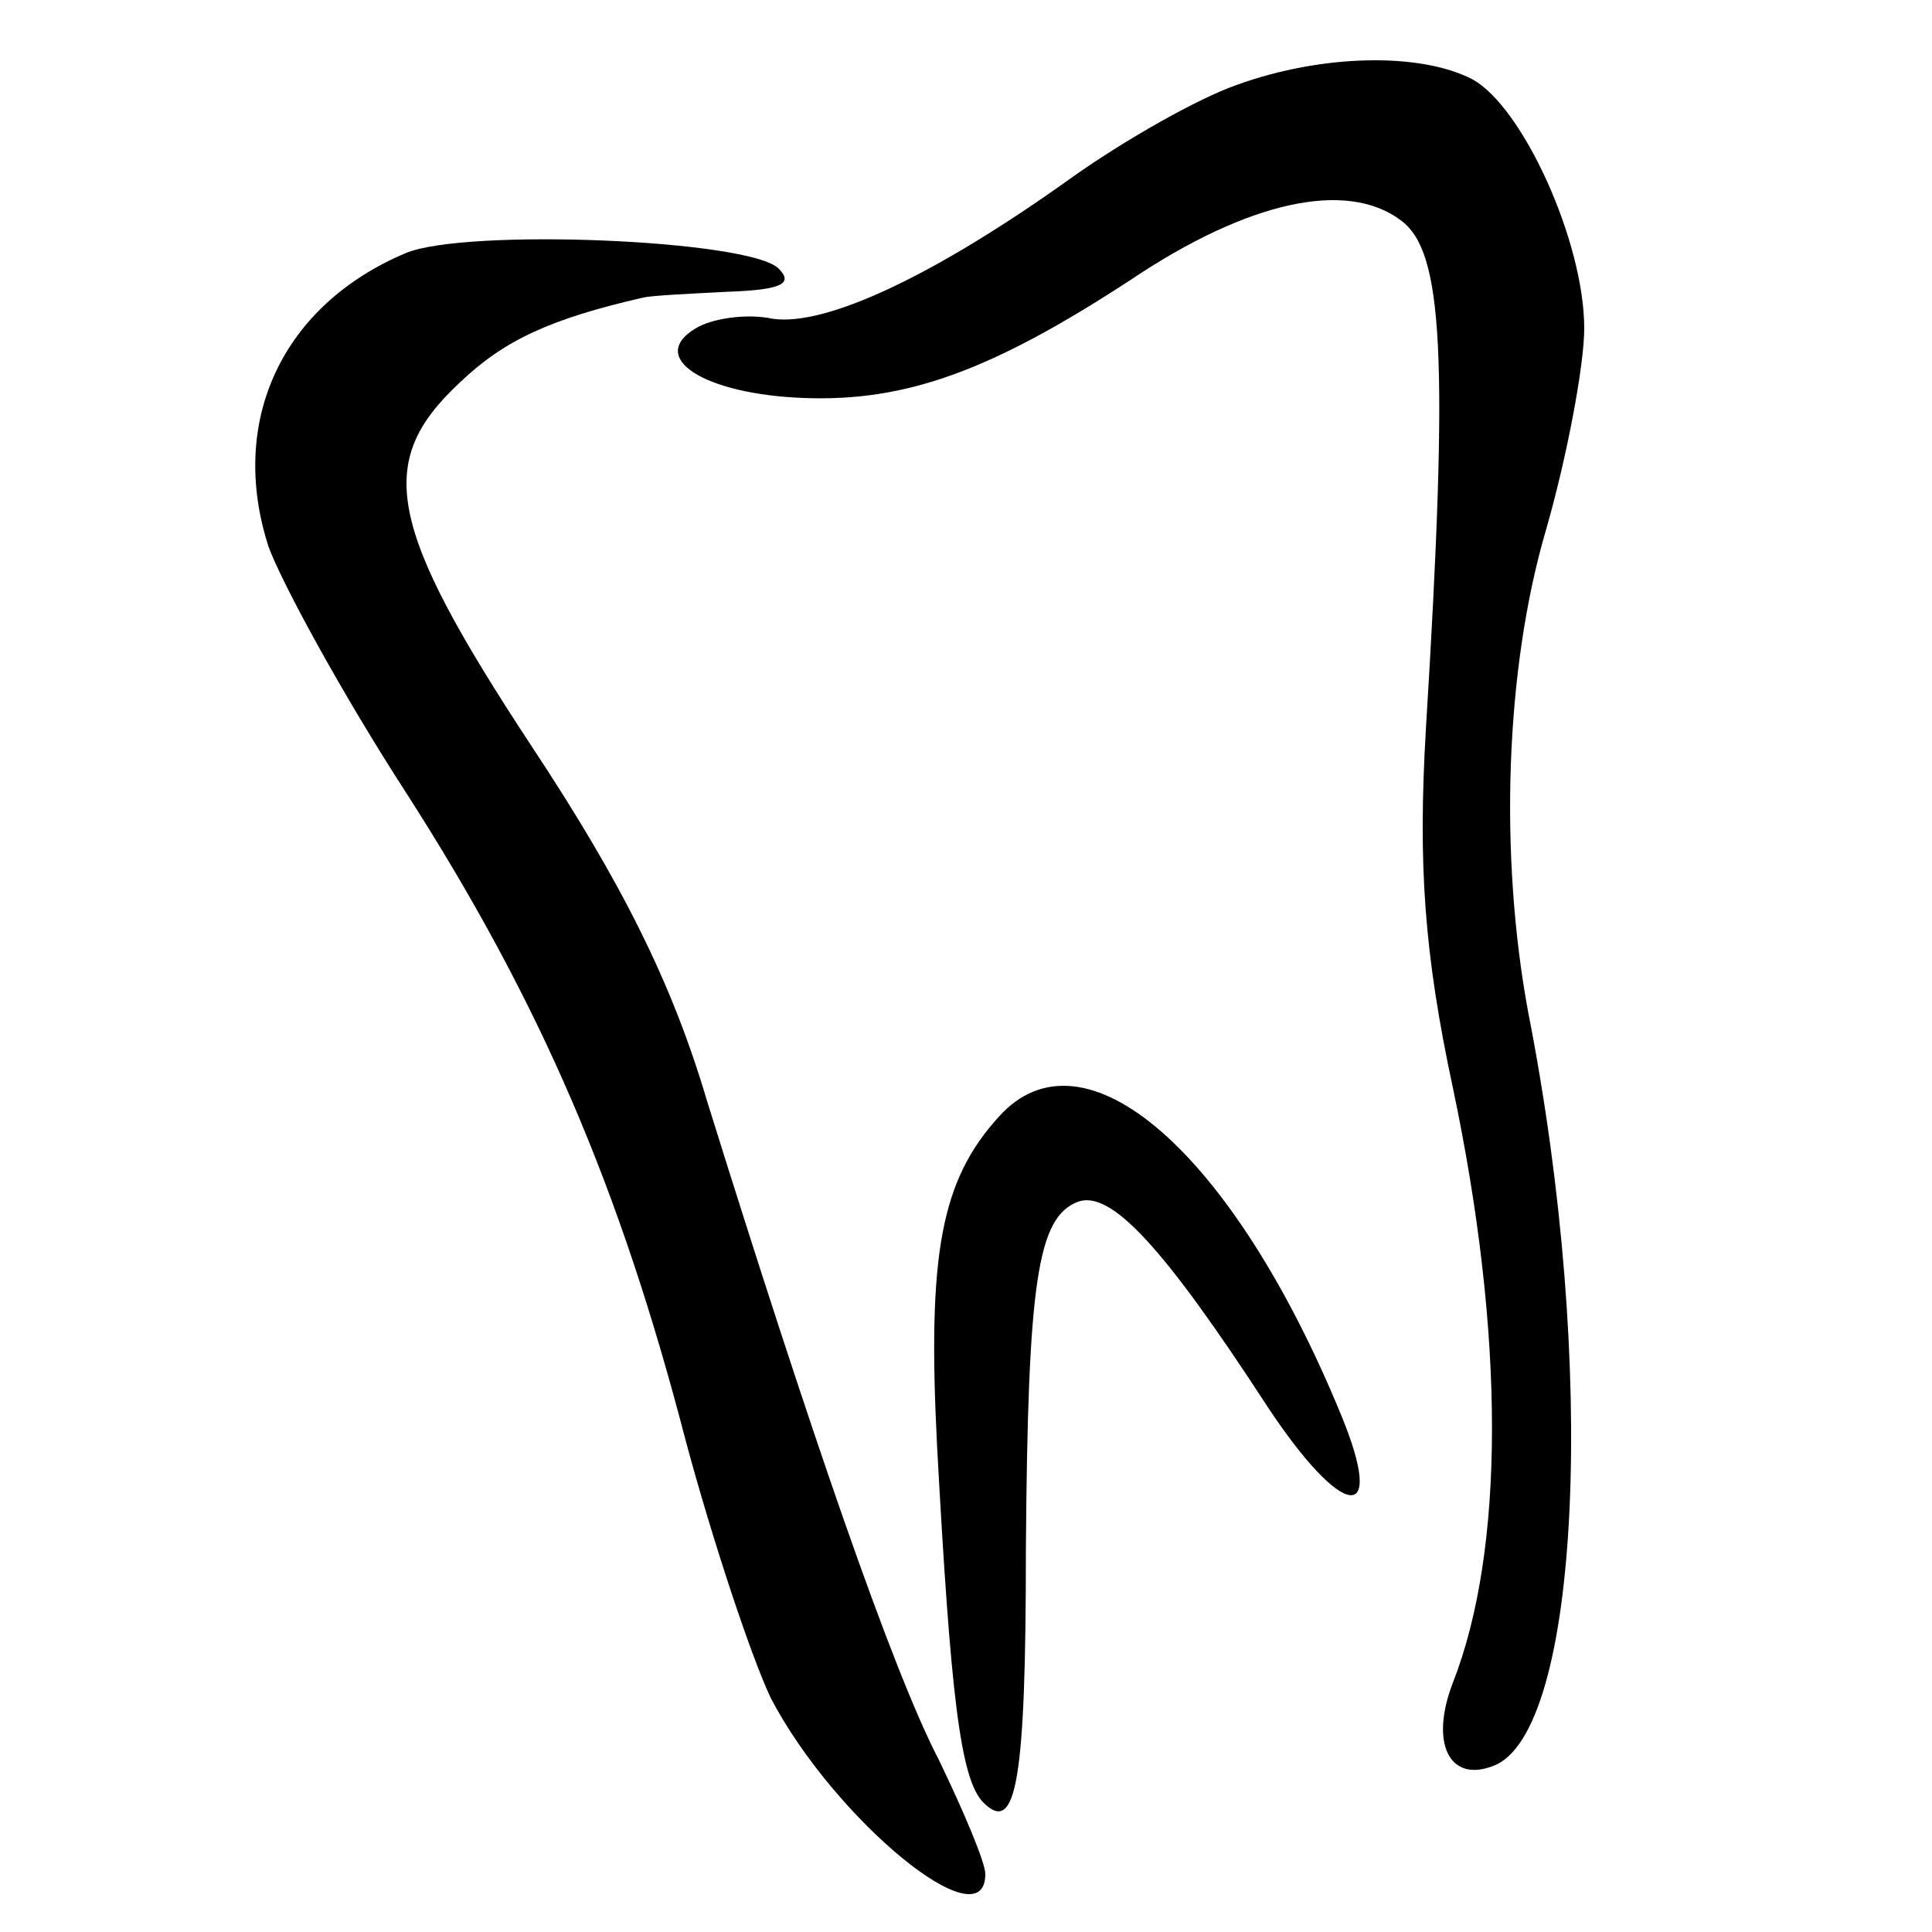 <?xml version="1.0" standalone="no"?>
<!DOCTYPE svg PUBLIC "-//W3C//DTD SVG 20010904//EN"
 "http://www.w3.org/TR/2001/REC-SVG-20010904/DTD/svg10.dtd">
<svg version="1.0" xmlns="http://www.w3.org/2000/svg"
 width="100pt" height="100pt" viewBox="0 0 100 100"
 preserveAspectRatio="xMidYMid meet">
<g transform="translate(0,100) scale(0.1,-0.1)"
fill="#000000" stroke="none">
<path d="M640 956 c-20 -7 -57 -28 -84 -47 -71 -51 -128 -78 -156 -74 -14 3
-32 0 -40 -5 -25 -15 4 -34 56 -36 53 -2 97 14 169 61 61 41 112 52 140 31 22
-16 25 -69 13 -264 -4 -69 -1 -115 14 -185 27 -128 27 -239 0 -308 -12 -31 -2
-52 21 -43 45 17 54 207 18 390 -15 81 -12 177 9 249 11 38 20 86 20 105 0 45
-32 115 -58 129 -27 14 -78 13 -122 -3z"/>
<path d="M210 869 c-64 -27 -92 -87 -71 -152 7 -19 38 -76 71 -127 70 -109
111 -205 145 -336 14 -52 34 -112 44 -133 33 -63 111 -127 111 -91 0 6 -11 32
-24 59 -24 46 -67 171 -120 341 -18 61 -44 113 -91 184 -75 114 -81 147 -37
188 23 22 47 33 95 44 4 1 24 2 44 3 27 1 34 4 26 12 -15 15 -162 21 -193 8z"/>
<path d="M517 422 c-30 -33 -37 -71 -32 -170 7 -129 12 -173 24 -185 17 -17
22 11 22 131 1 139 6 172 27 180 17 6 44 -23 98 -106 39 -59 62 -62 38 -4 -56
136 -133 203 -177 154z"/>
</g>
</svg>

